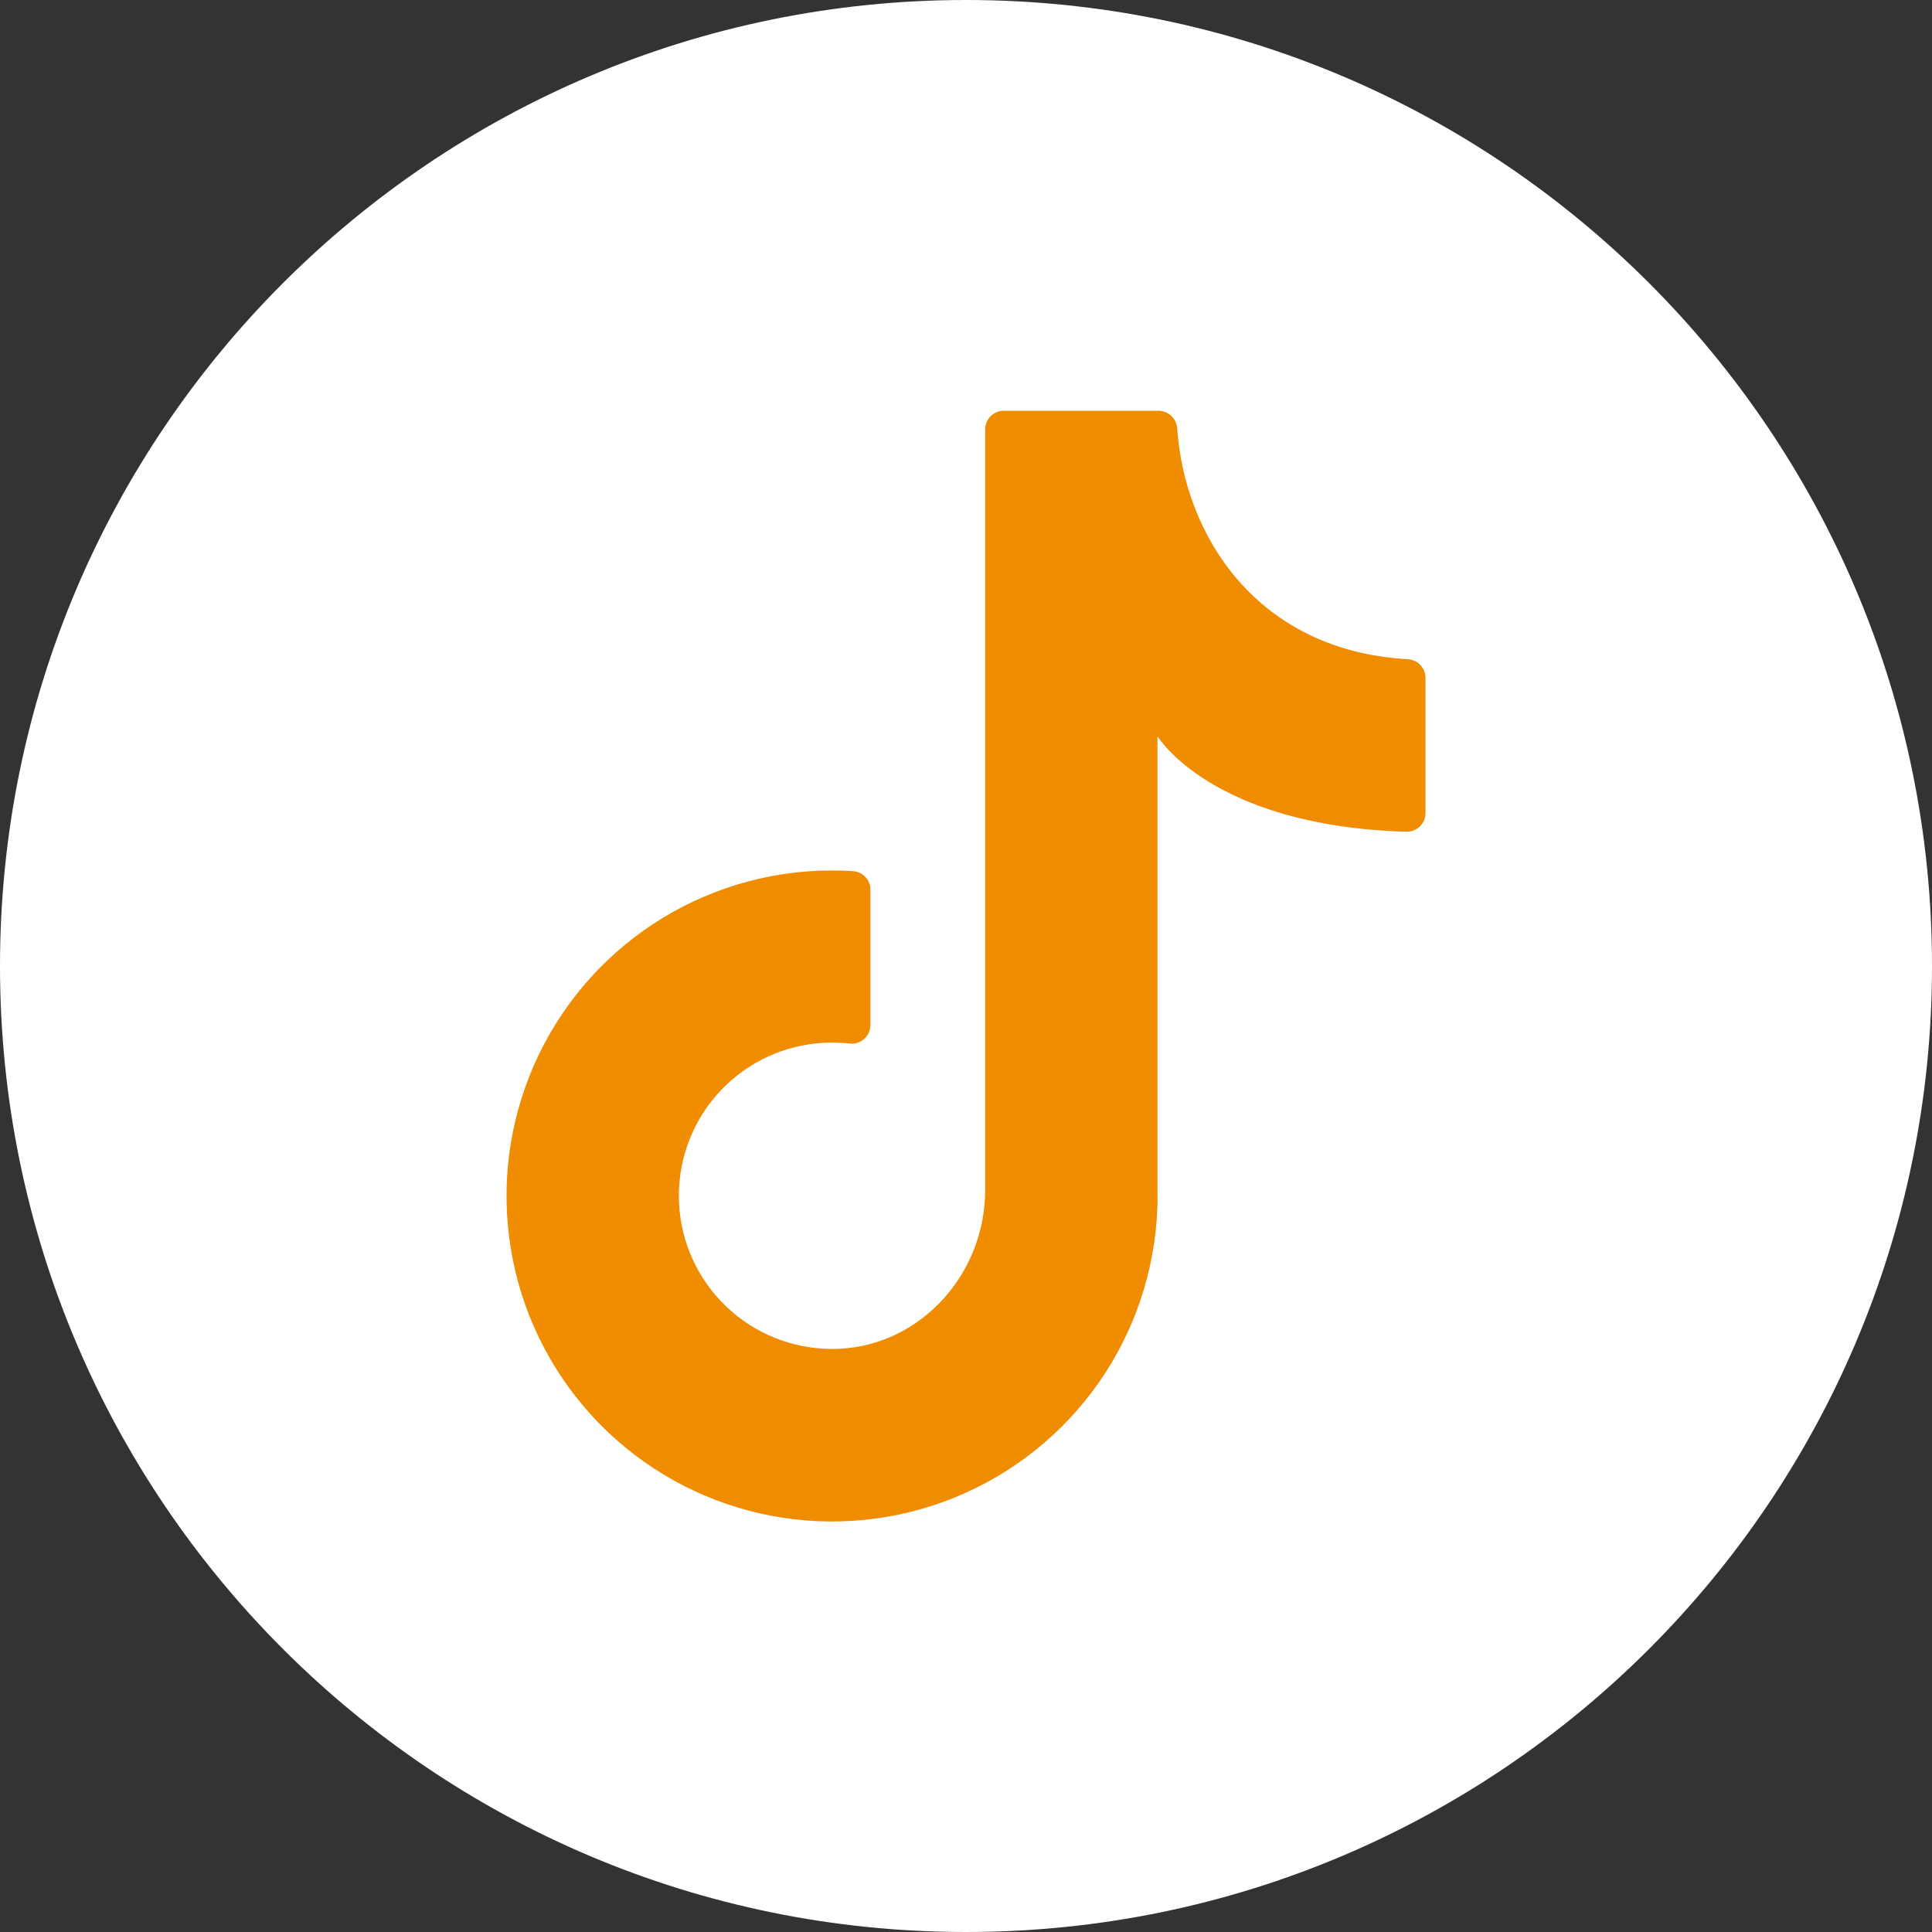 <svg width="48" height="48" viewBox="0 0 48 48" fill="none" xmlns="http://www.w3.org/2000/svg">
<rect x="0" y="0" width="48" height="48" fill="#333333" stroke="none"/>
<g clip-path="url(#clip0_411_3019)">
<path d="M48 24.001C48 37.255 37.249 48 24.001 48C10.751 48 0 37.255 0 24.001C0 10.751 10.751 0 24.001 0C37.255 0 48 10.751 48 24.001Z" fill="white"/>
<path d="M28.757 30.184V18.291C28.757 18.291 30.098 20.526 34.945 20.664C35.007 20.665 35.068 20.654 35.125 20.631C35.182 20.608 35.234 20.574 35.278 20.531C35.322 20.488 35.357 20.436 35.381 20.38C35.404 20.323 35.417 20.262 35.416 20.2V16.84C35.415 16.719 35.368 16.604 35.284 16.518C35.201 16.432 35.087 16.381 34.967 16.377C31.208 16.164 29.422 13.281 29.247 10.636C29.237 10.518 29.182 10.407 29.094 10.327C29.006 10.247 28.89 10.204 28.771 10.205H24.938C24.816 10.205 24.698 10.254 24.611 10.341C24.525 10.428 24.476 10.545 24.476 10.668V29.572C24.476 31.625 22.905 33.412 20.852 33.51C19.875 33.556 18.918 33.225 18.179 32.584C17.44 31.944 16.976 31.044 16.883 30.071C16.79 29.097 17.075 28.125 17.678 27.357C18.282 26.588 19.159 26.081 20.127 25.941C20.45 25.895 20.776 25.89 21.1 25.926C21.166 25.935 21.232 25.929 21.295 25.91C21.358 25.891 21.416 25.859 21.465 25.816C21.515 25.773 21.555 25.72 21.582 25.66C21.61 25.6 21.624 25.535 21.625 25.469V22.106C21.626 21.99 21.583 21.878 21.505 21.793C21.426 21.707 21.319 21.654 21.203 21.645C20.712 21.613 20.218 21.625 19.729 21.681C18.181 21.863 16.717 22.488 15.516 23.482C14.315 24.476 13.426 25.797 12.958 27.284C12.489 28.771 12.461 30.362 12.876 31.865C13.29 33.368 14.131 34.72 15.296 35.756C16.461 36.793 17.901 37.47 19.442 37.707C20.983 37.944 22.56 37.731 23.983 37.092C25.405 36.454 26.613 35.418 27.461 34.109C28.308 32.8 28.759 31.274 28.759 29.714" fill="#F08C00"/>
</g>
<defs>
<clipPath id="clip0_411_3019">
<rect width="48" height="48" fill="white"/>
</clipPath>
</defs>
</svg>
